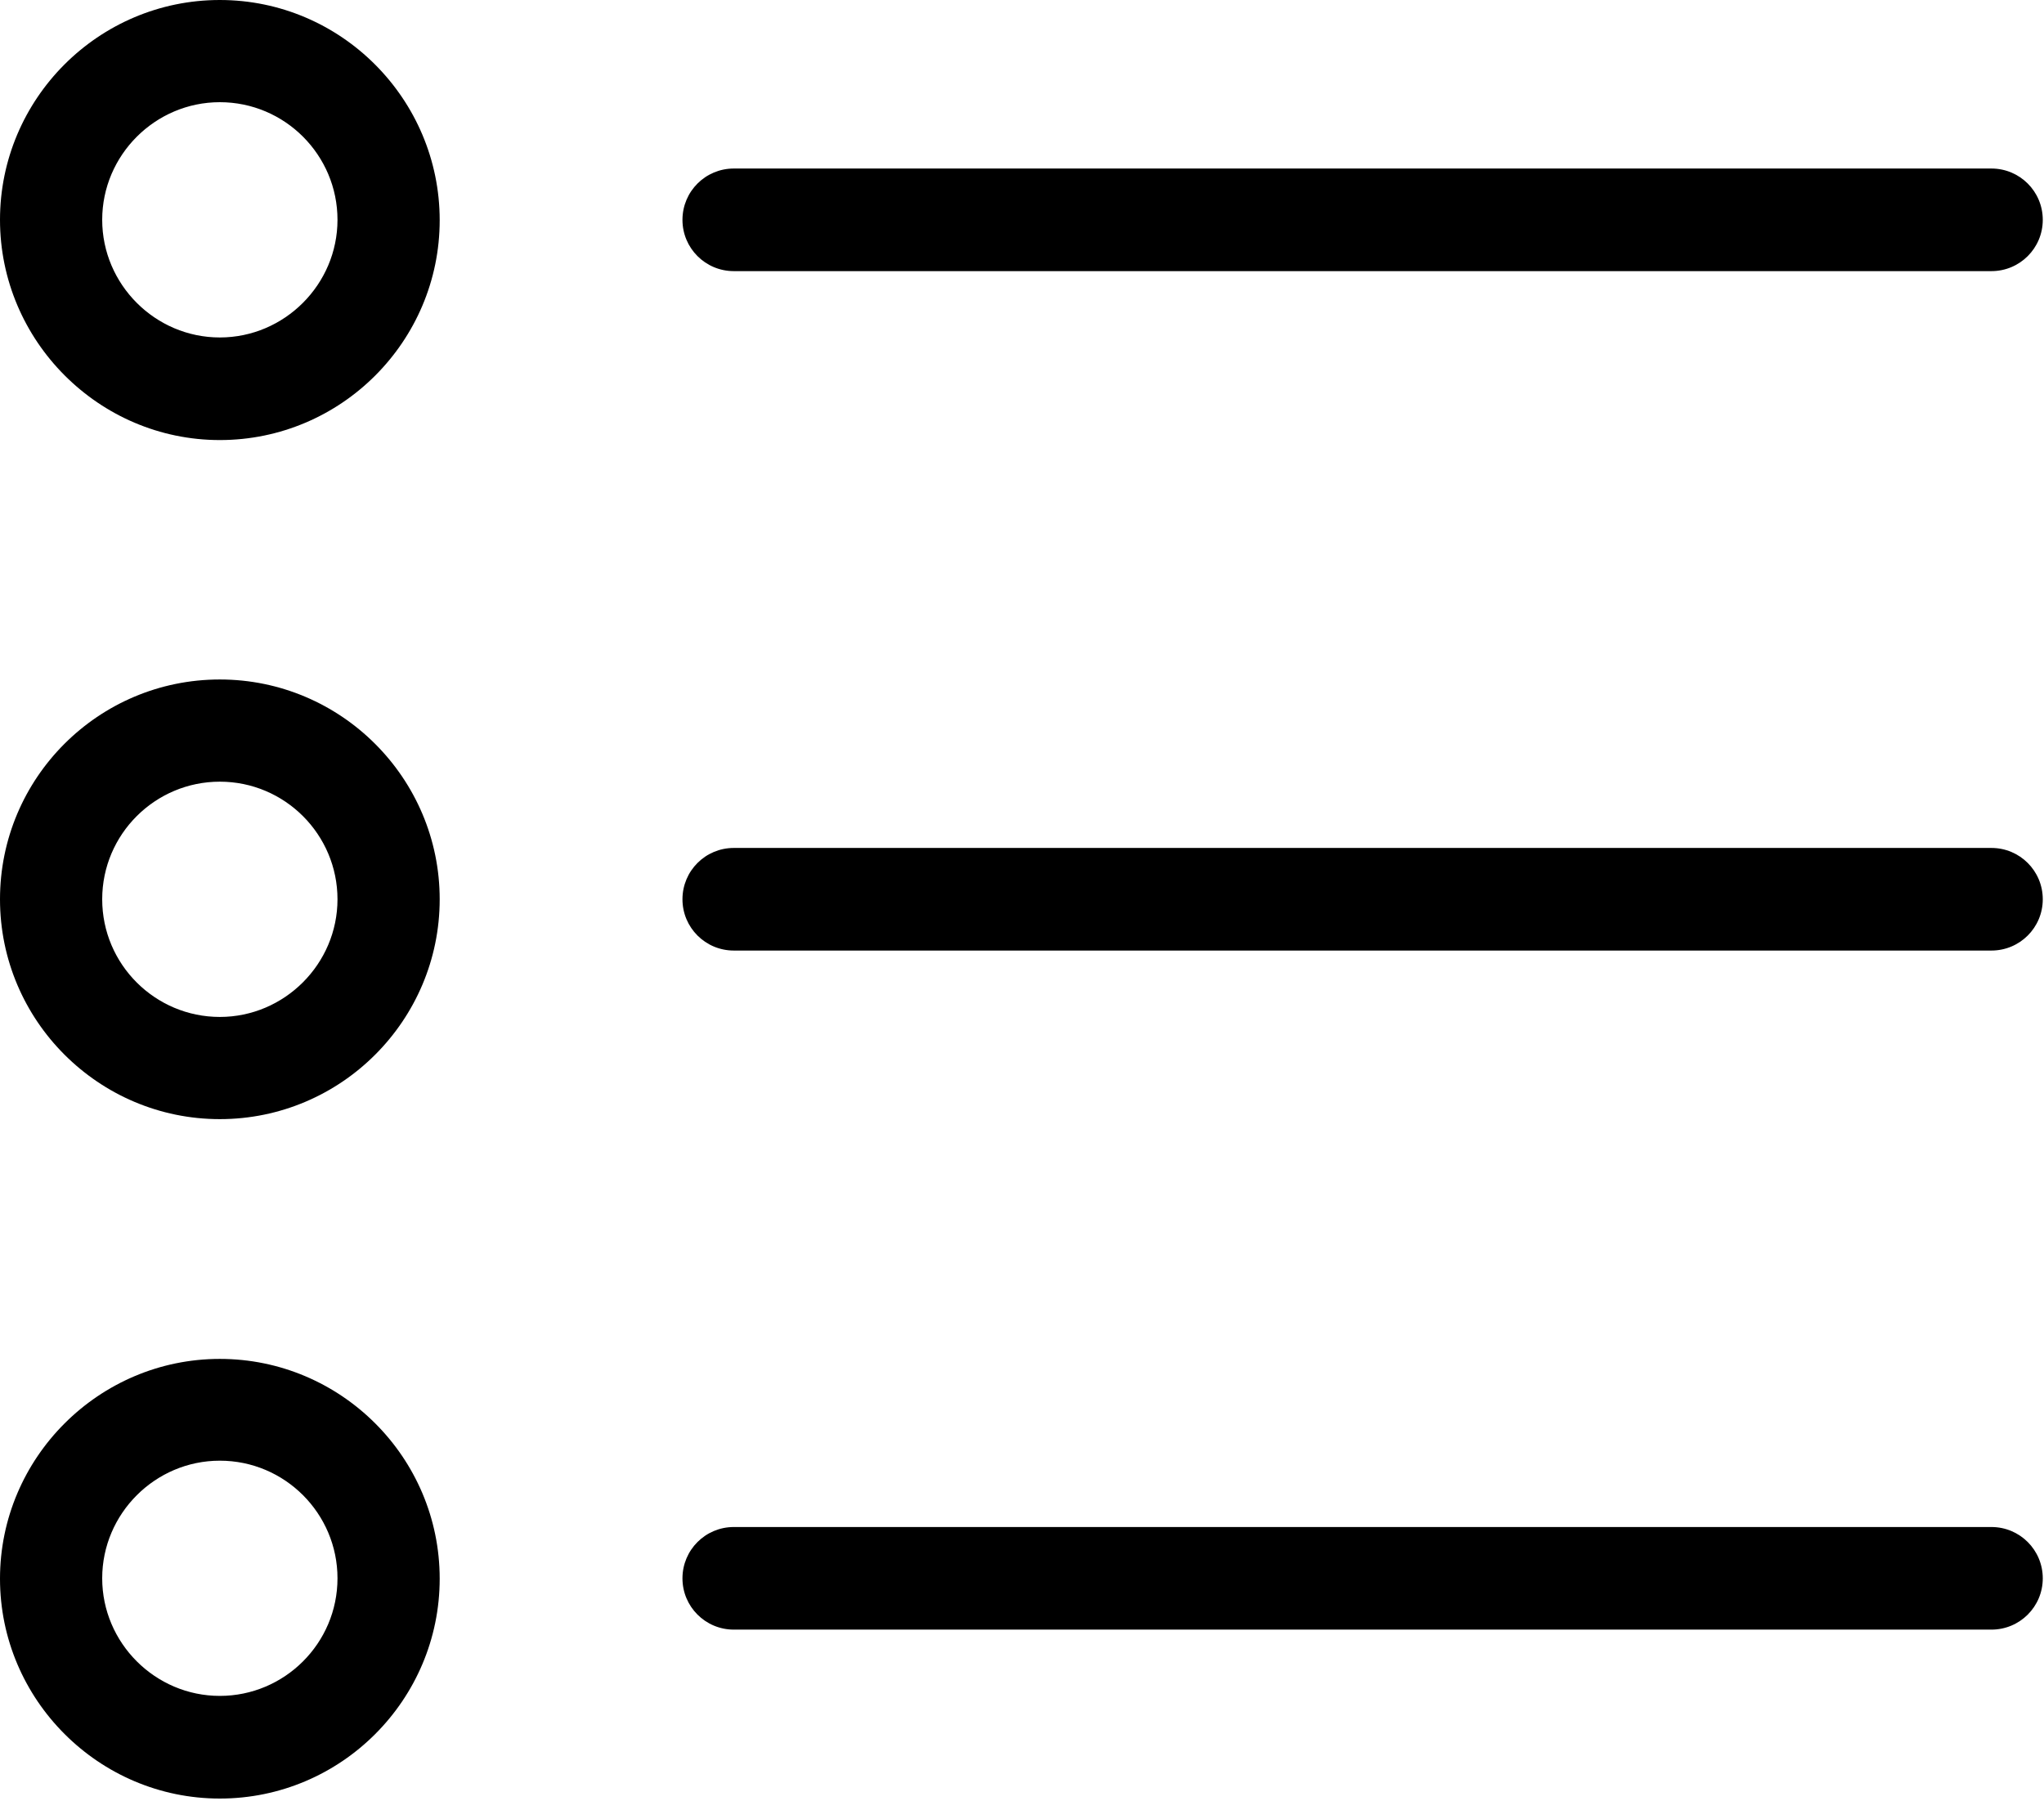 <?xml version="1.0" encoding="utf-8"?>
<svg width="35px" height="31px" viewBox="0 0 35 31" version="1.1" xmlns:xlink="http://www.w3.org/1999/xlink" xmlns="http://www.w3.org/2000/svg">
  <g id="liste">
    <path d="M3.764 7.536C5.843 7.536 7.529 5.843 7.529 3.771C7.529 1.7 5.843 0 3.764 0C1.686 0 0 1.693 0 3.764C0 5.836 1.693 7.536 3.764 7.536ZM3.764 1.75C4.879 1.75 5.779 2.657 5.779 3.764C5.779 4.871 4.871 5.779 3.764 5.779C2.657 5.779 1.75 4.871 1.75 3.764C1.75 2.657 2.657 1.75 3.764 1.75Z" id="Shape" fill="#000000" stroke="none" />
    <path d="M3.764 7.529C5.843 7.529 7.529 5.836 7.529 3.764C7.529 1.693 5.843 0 3.764 0C1.686 0 0 1.686 0 3.764C0 5.843 1.693 7.529 3.764 7.529ZM3.764 1.75C4.879 1.75 5.779 2.657 5.779 3.764C5.779 4.871 4.871 5.779 3.764 5.779C2.657 5.779 1.75 4.879 1.75 3.764C1.75 2.65 2.657 1.75 3.764 1.75Z" transform="translate(0 11.636)" id="Shape" fill="#000000" stroke="none" />
    <path d="M3.764 7.529C5.843 7.529 7.529 5.836 7.529 3.764C7.529 1.686 5.836 0 3.764 0C1.693 0 0 1.693 0 3.764C0 5.836 1.693 7.529 3.764 7.529ZM3.764 1.743C4.879 1.743 5.779 2.65 5.779 3.757C5.779 4.871 4.871 5.771 3.764 5.771C2.657 5.771 1.75 4.864 1.75 3.757C1.75 2.65 2.657 1.743 3.764 1.743Z" transform="translate(0 23.271)" id="Shape" fill="#000000" stroke="none" />
    <path d="M0.879 1.757L22.414 1.757C22.9 1.757 23.293 1.364 23.293 0.879C23.293 0.393 22.9 0 22.414 0L0.879 0C0.393 0 0 0.393 0 0.879C0 1.364 0.393 1.757 0.879 1.757Z" transform="translate(11.686 2.886)" id="Path" fill="#000000" stroke="none" />
    <path d="M0.879 1.757L22.414 1.757C22.9 1.757 23.293 1.364 23.293 0.879C23.293 0.393 22.9 0 22.414 0L0.879 0C0.393 0 0 0.393 0 0.879C0 1.364 0.393 1.757 0.879 1.757Z" transform="translate(11.686 14.521)" id="Path" fill="#000000" stroke="none" />
    <path d="M0.879 1.757L22.414 1.757C22.9 1.757 23.293 1.364 23.293 0.879C23.293 0.393 22.9 0 22.414 0L0.879 0C0.393 0 0 0.393 0 0.879C0 1.364 0.393 1.757 0.879 1.757Z" transform="translate(11.686 26.15)" id="Path" fill="#000000" stroke="none" />
  </g>
</svg>